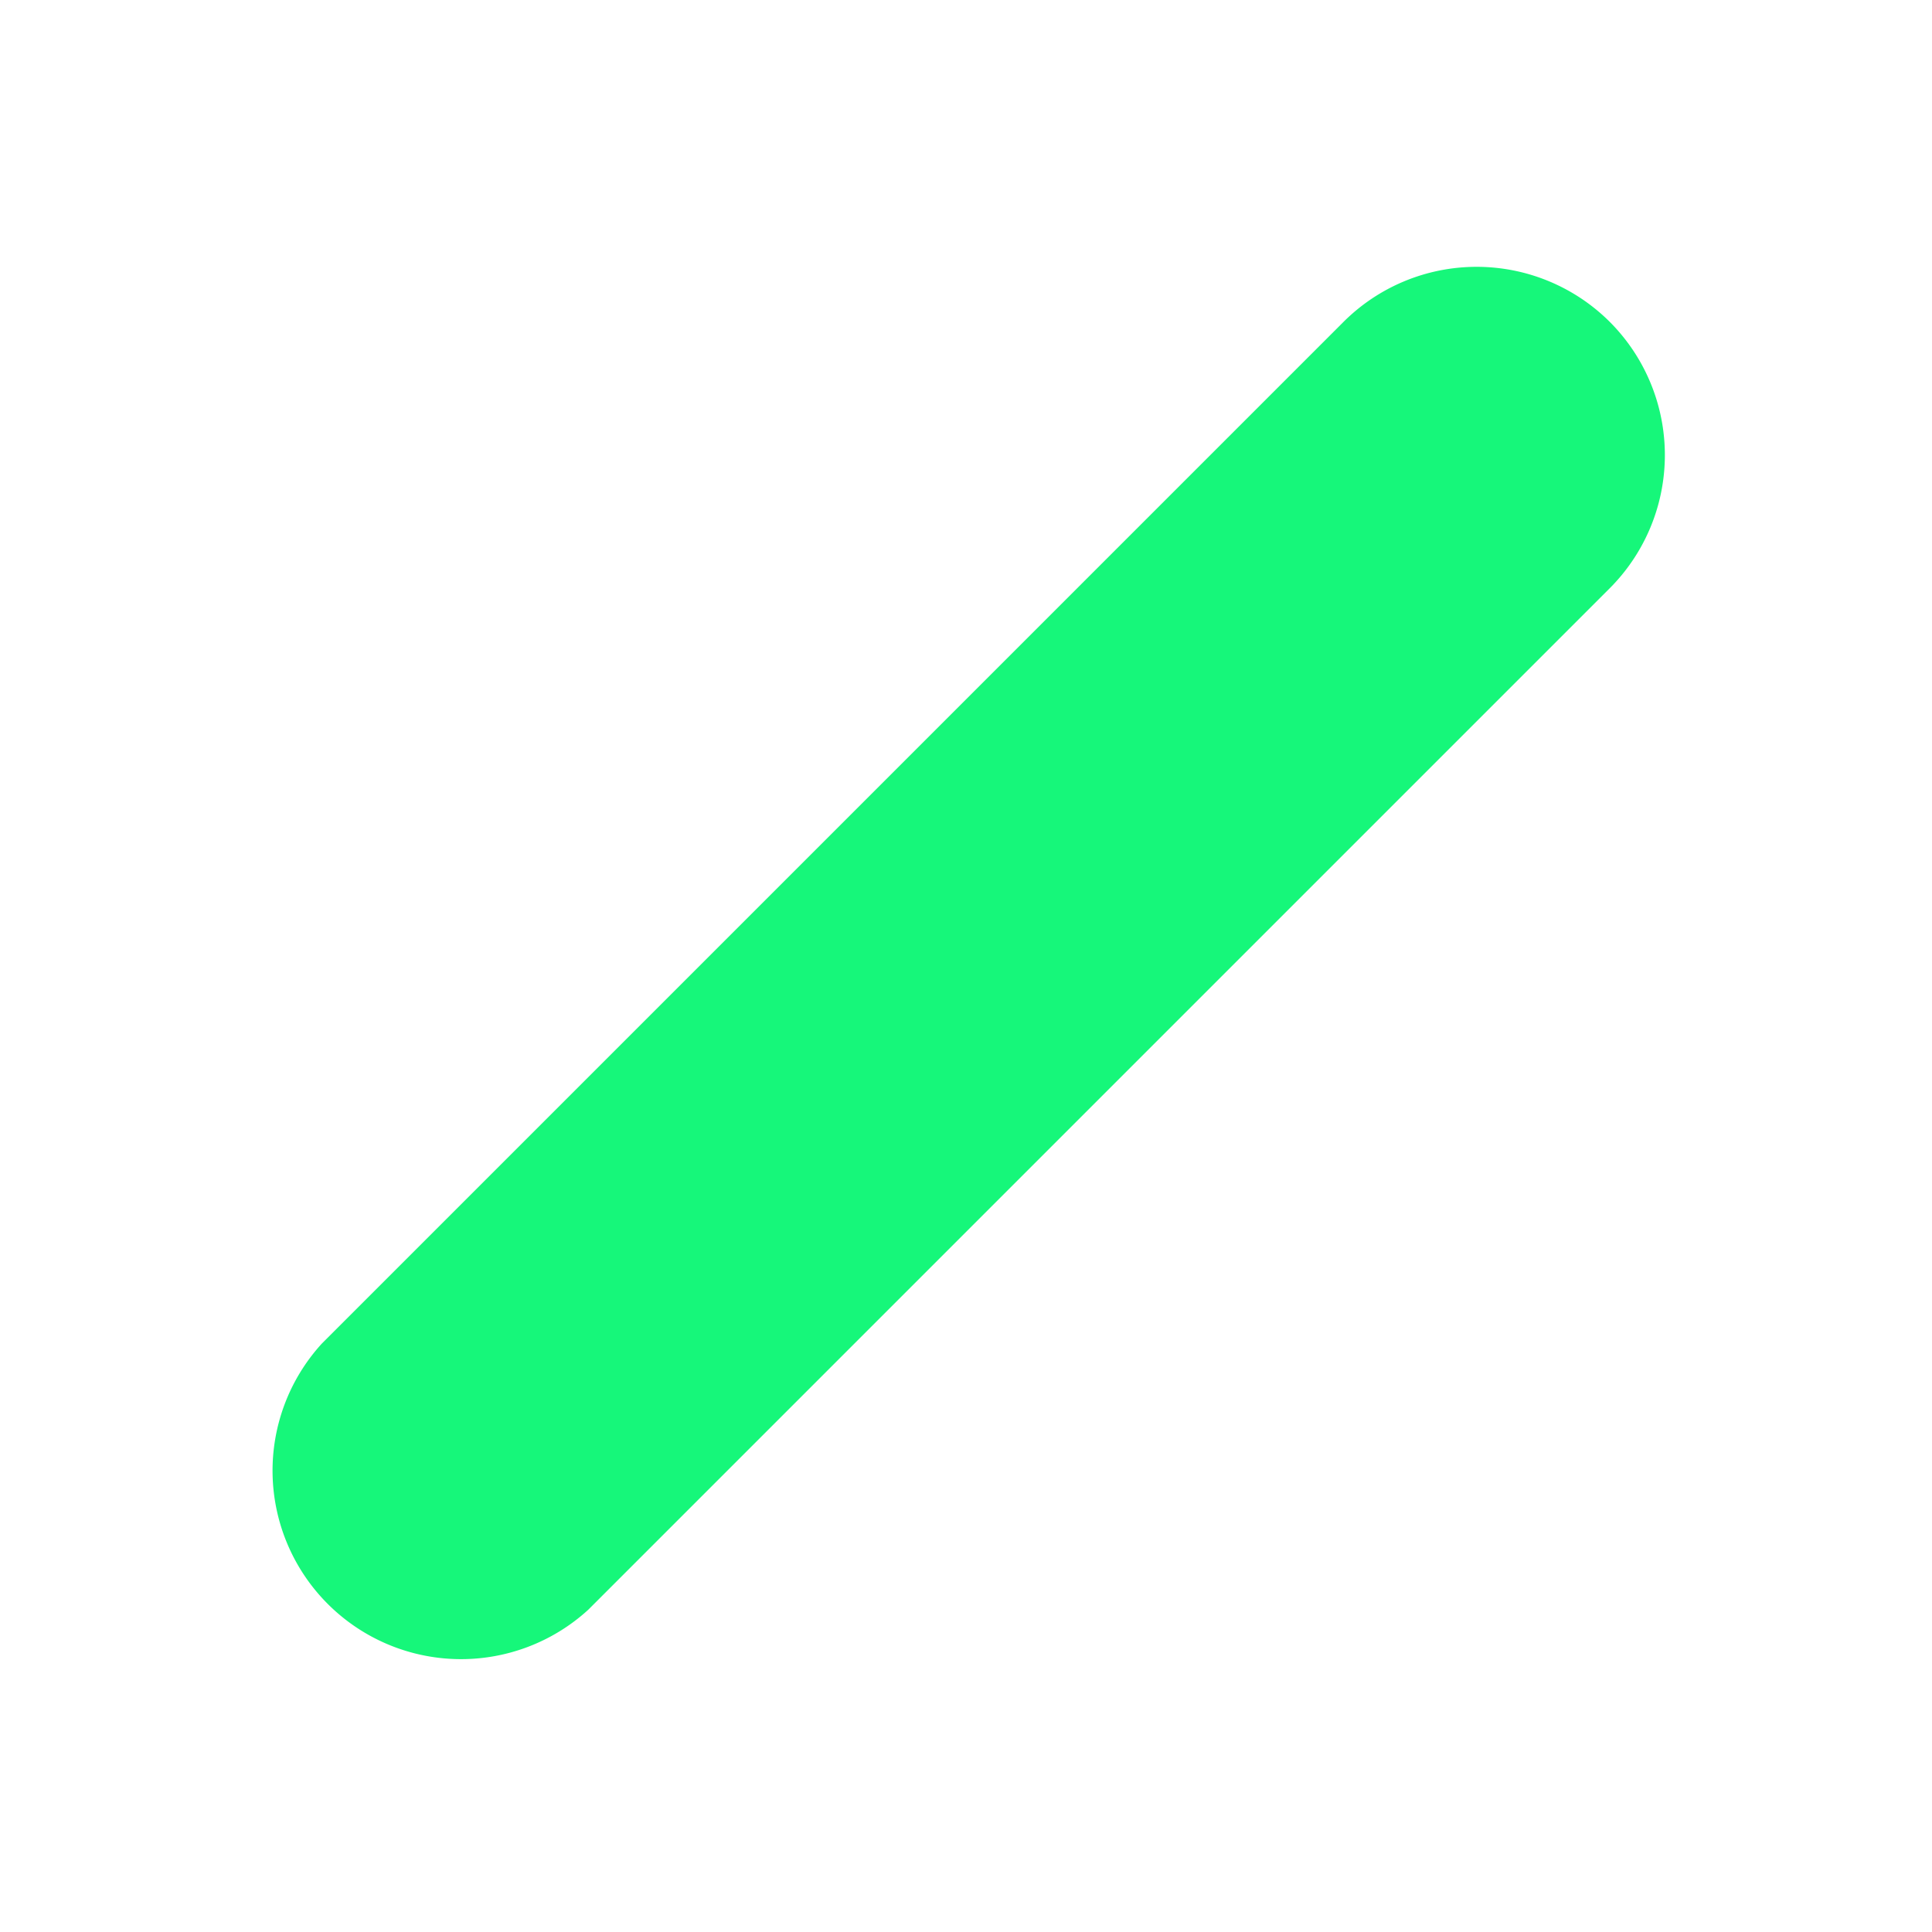 <svg xmlns="http://www.w3.org/2000/svg" width="41" height="41" viewBox="0 0 41 41"><g transform="translate(1646 -9590)"><rect width="41" height="41" transform="translate(-1646 9590)" fill="none"/><path d="M4,0a4,4,0,0,1,4,4V34.655a4,4,0,0,1-7.992,0V4A4,4,0,0,1,4,0Z" transform="translate(-1614.669 9594) rotate(45)" fill="#16f77a"/></g></svg>